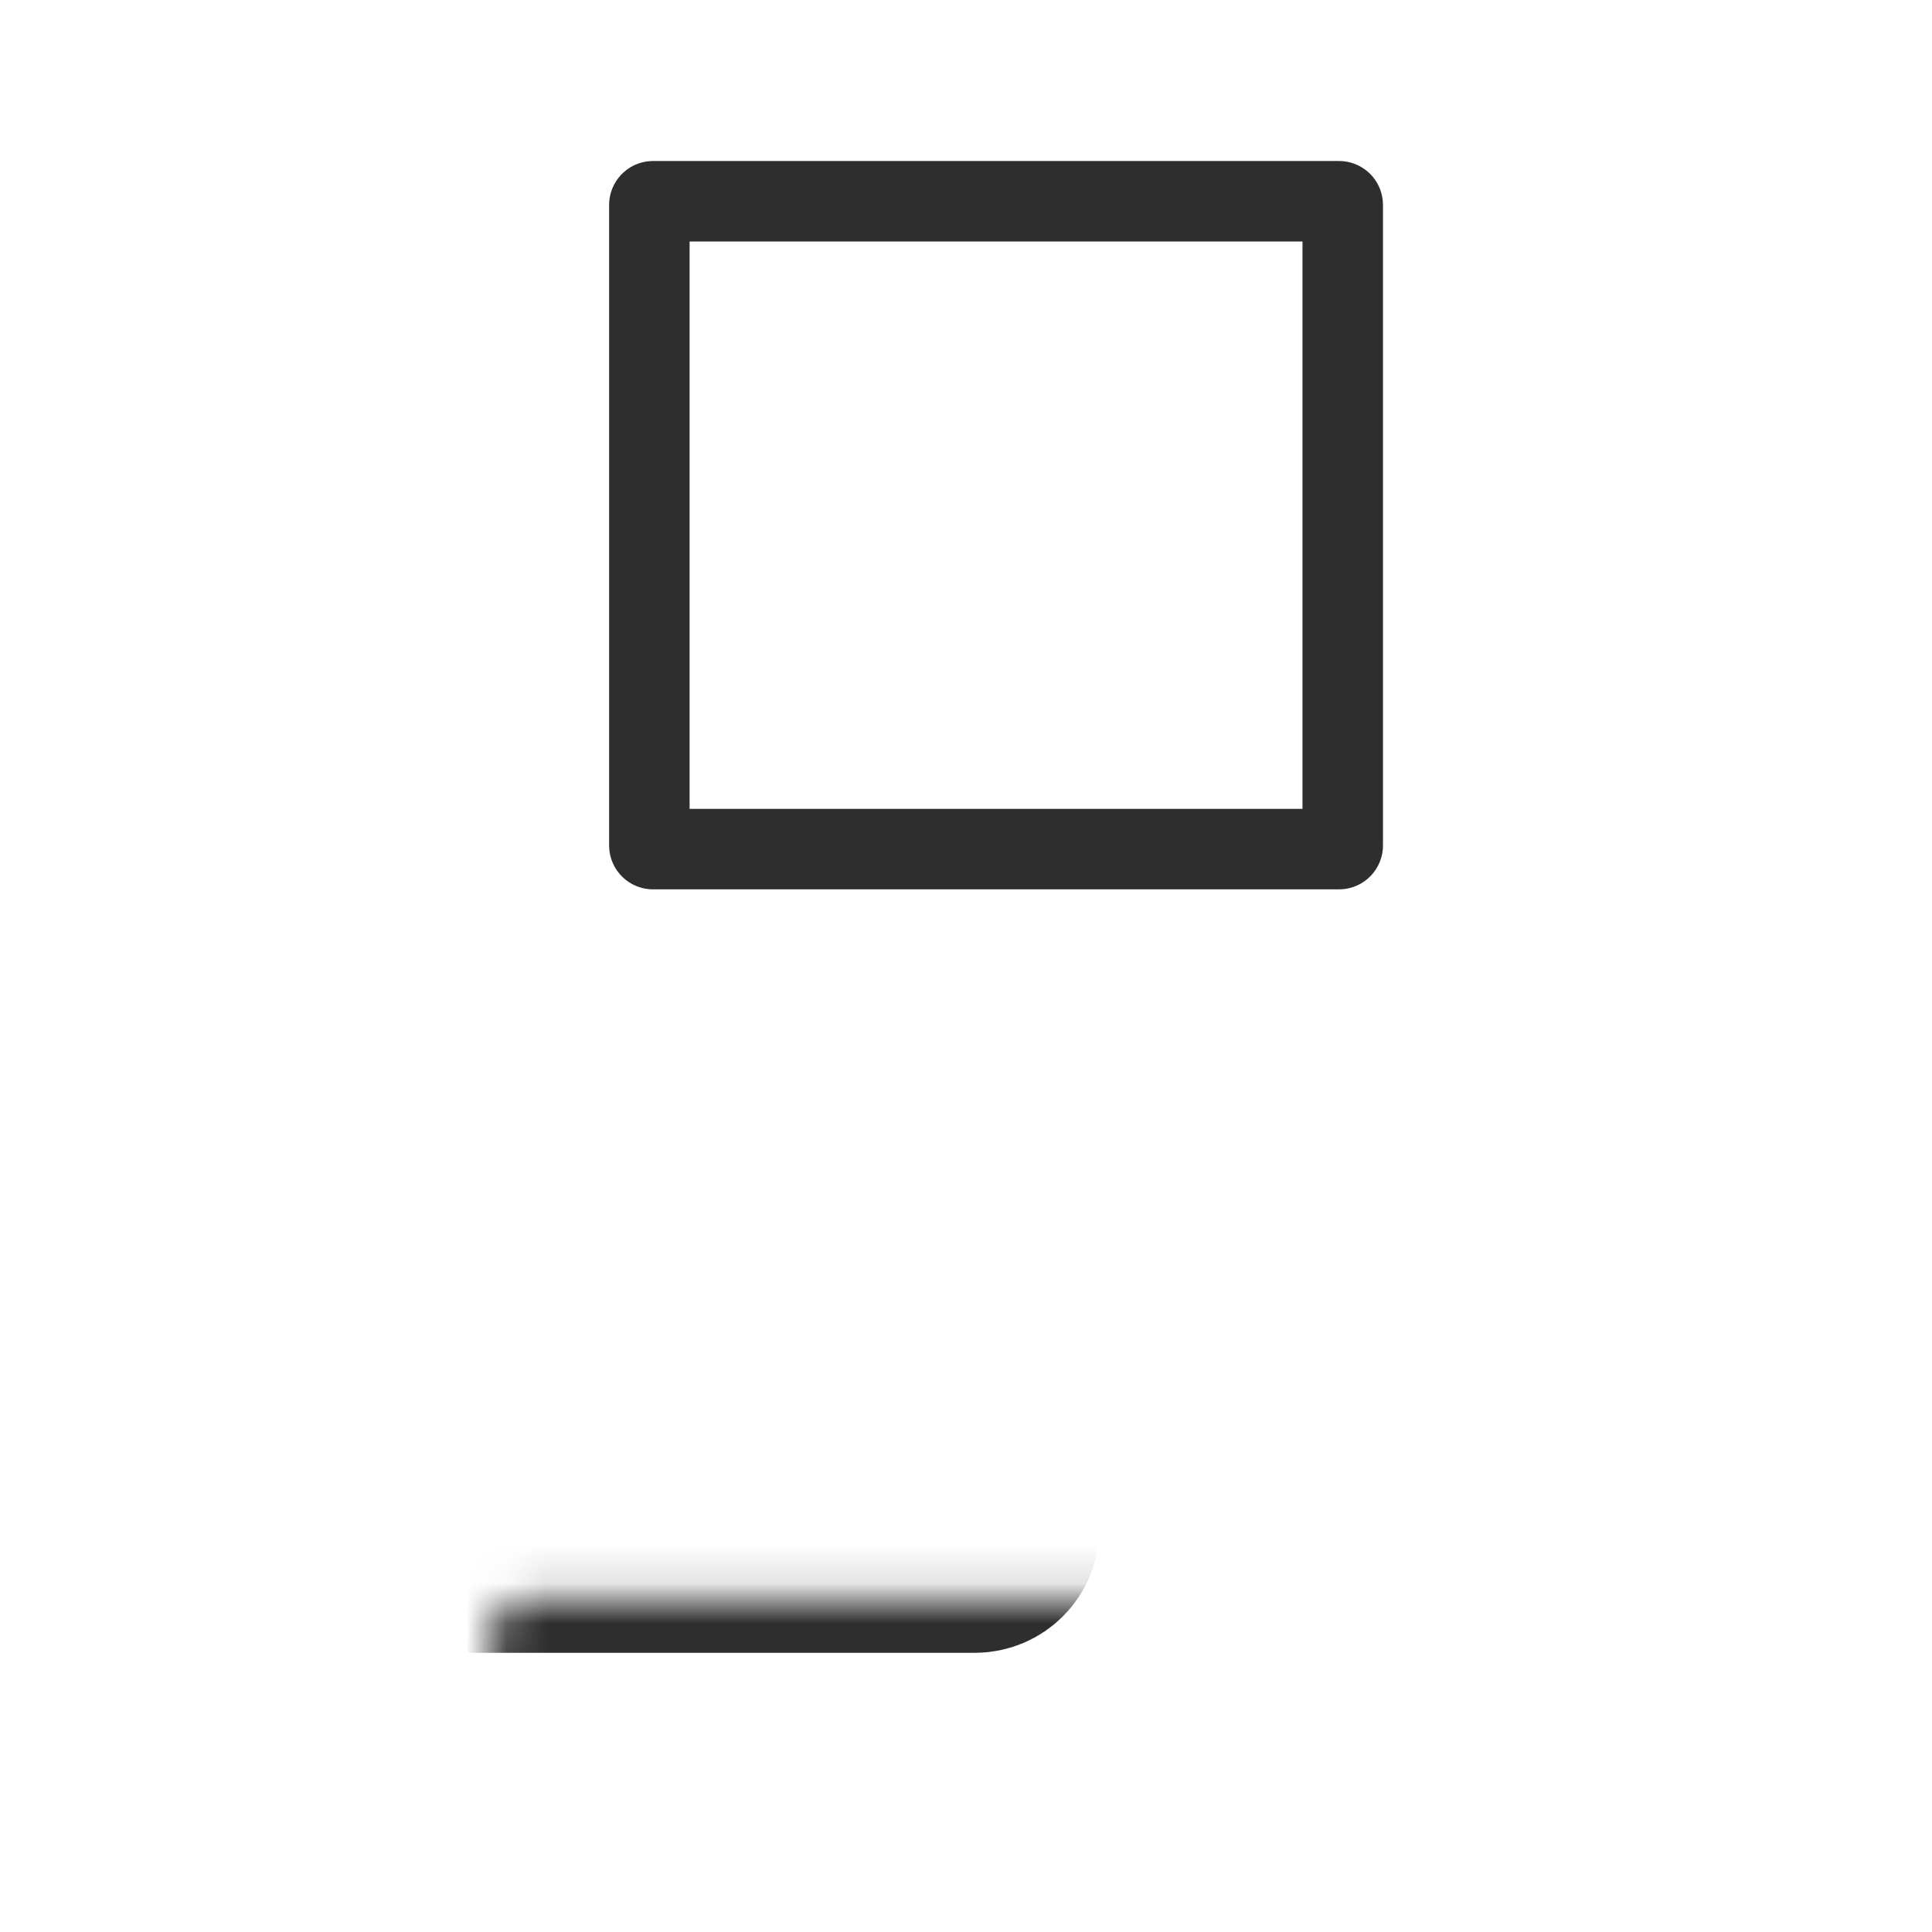 <svg xmlns="http://www.w3.org/2000/svg" width="48" height="48" viewBox="0 0 48 48" fill="none"><mask id="path-1-inside-1_55109_57275" fill="white"><rect x="6.086" y="36.797" width="36.192" height="6.786" rx="1.091"></rect></mask><rect x="6.086" y="36.797" width="36.192" height="6.786" rx="1.091" stroke="#2E2E2E" stroke-width="4" mask="url(#path-1-inside-1_55109_57275)"></rect><mask id="path-2-inside-2_55109_57275" fill="white"><rect x="11.74" y="19.836" width="7.917" height="9.048" rx="1.091"></rect></mask><rect x="11.74" y="19.836" width="7.917" height="9.048" rx="1.091" stroke="#C63031" stroke-width="4" mask="url(#path-2-inside-2_55109_57275)"></rect><mask id="path-3-inside-3_55109_57275" fill="white"><rect x="28.707" y="19.836" width="7.917" height="9.048" rx="1.091"></rect></mask><rect x="28.707" y="19.836" width="7.917" height="9.048" rx="1.091" stroke="#C63031" stroke-width="4" mask="url(#path-3-inside-3_55109_57275)"></rect><mask id="path-4-inside-4_55109_57275" fill="white"><rect x="20.787" y="4" width="7.917" height="9.048" rx="1.091"></rect></mask><rect x="20.787" y="4" width="7.917" height="9.048" rx="1.091" stroke="#C63031" stroke-width="4" mask="url(#path-4-inside-4_55109_57275)"></rect><mask id="path-5-inside-5_55109_57275" fill="white"><rect x="6.086" y="19.836" width="19.227" height="19.227" rx="1.091"></rect></mask><rect x="6.086" y="19.836" width="19.227" height="19.227" rx="1.091" stroke="#2E2E2E" stroke-width="4" mask="url(#path-5-inside-5_55109_57275)"></rect><path d="M16.133 5.091C16.133 5.041 16.174 5 16.224 5H33.269C33.319 5 33.36 5.041 33.36 5.091V21.005C33.36 21.055 33.319 21.096 33.269 21.096H16.224C16.174 21.096 16.133 21.055 16.133 21.005V5.091Z" stroke="#2E2E2E" stroke-width="2"></path><mask id="path-7-inside-6_55109_57275" fill="white"><rect x="23.053" y="19.836" width="19.227" height="19.227" rx="1.091"></rect></mask><rect x="23.053" y="19.836" width="19.227" height="19.227" rx="1.091" stroke="#2E2E2E" stroke-width="4" mask="url(#path-7-inside-6_55109_57275)"></rect></svg>